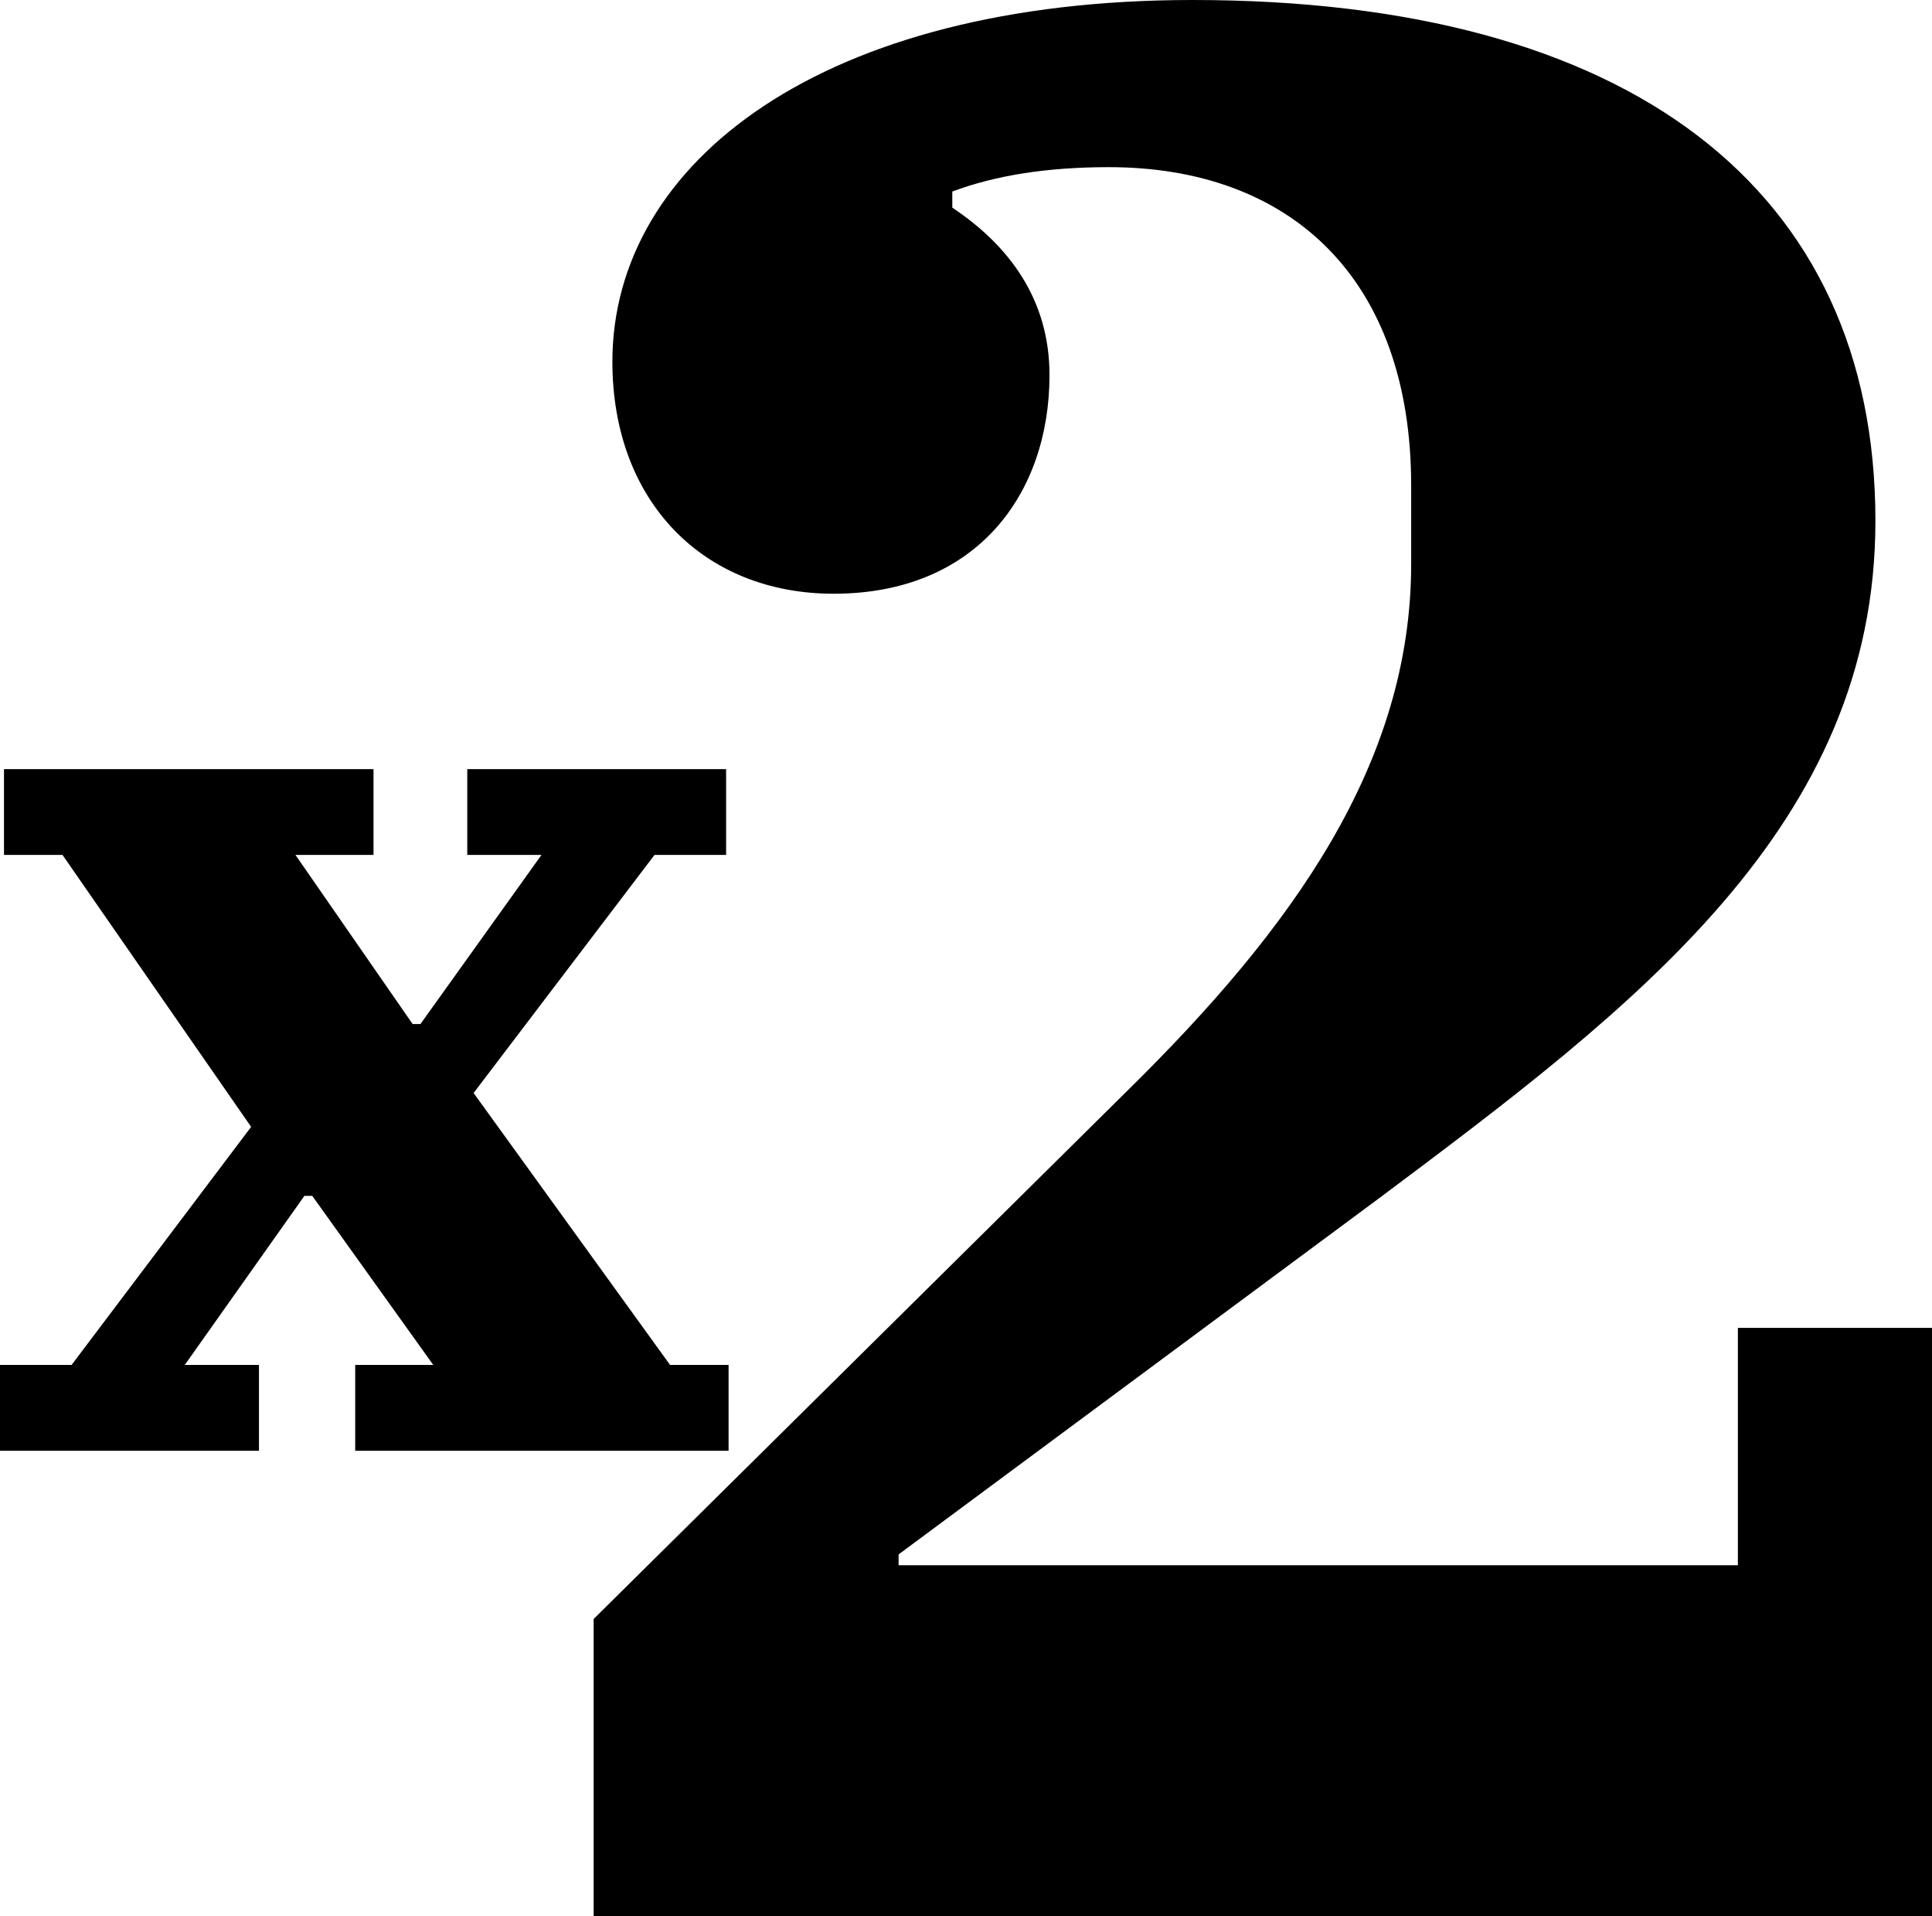 <?xml version="1.0" encoding="UTF-8"?>
<svg id="Ebene_2" xmlns="http://www.w3.org/2000/svg" viewBox="0 0 140.33 139.16">
  <g id="Ebene_2-2" data-name="Ebene_2">
    <g>
      <path d="M0,99.13h5.2l13.04-17.29-13.7-19.75H.29v-6.23h26.84v6.23h-5.67l8.51,12.28h.57l8.79-12.28h-5.39v-6.23h18.8v6.23h-5.2l-13.14,17.29,14.27,19.75h4.25v6.23h-27.12v-6.23h5.67l-8.79-12.28h-.57l-8.69,12.28h5.39v6.23H0s0-6.23,0-6.23Z"/>
      <path d="M43.12,117.58l38.81-38.41c11.95-11.76,20.57-23.72,20.57-38.22v-5.68c0-15.09-8.81-23.13-21.96-23.13-4.5,0-8.24.6-11.37,1.77v1.17c4.12,2.75,7.06,6.66,7.06,12.16,0,8.62-5.29,15.88-15.68,15.88-9.41,0-16.07-6.66-16.07-16.86C44.49,11.76,59.77,0,86.63,0c31.75,0,49.59,13.72,49.59,37.83,0,22.15-17.44,35.27-36.06,49.2l-34.89,25.86v.79h60.96v-17.24h14.11v42.72H43.12v-21.59Z"/>
    </g>
  </g>
</svg>